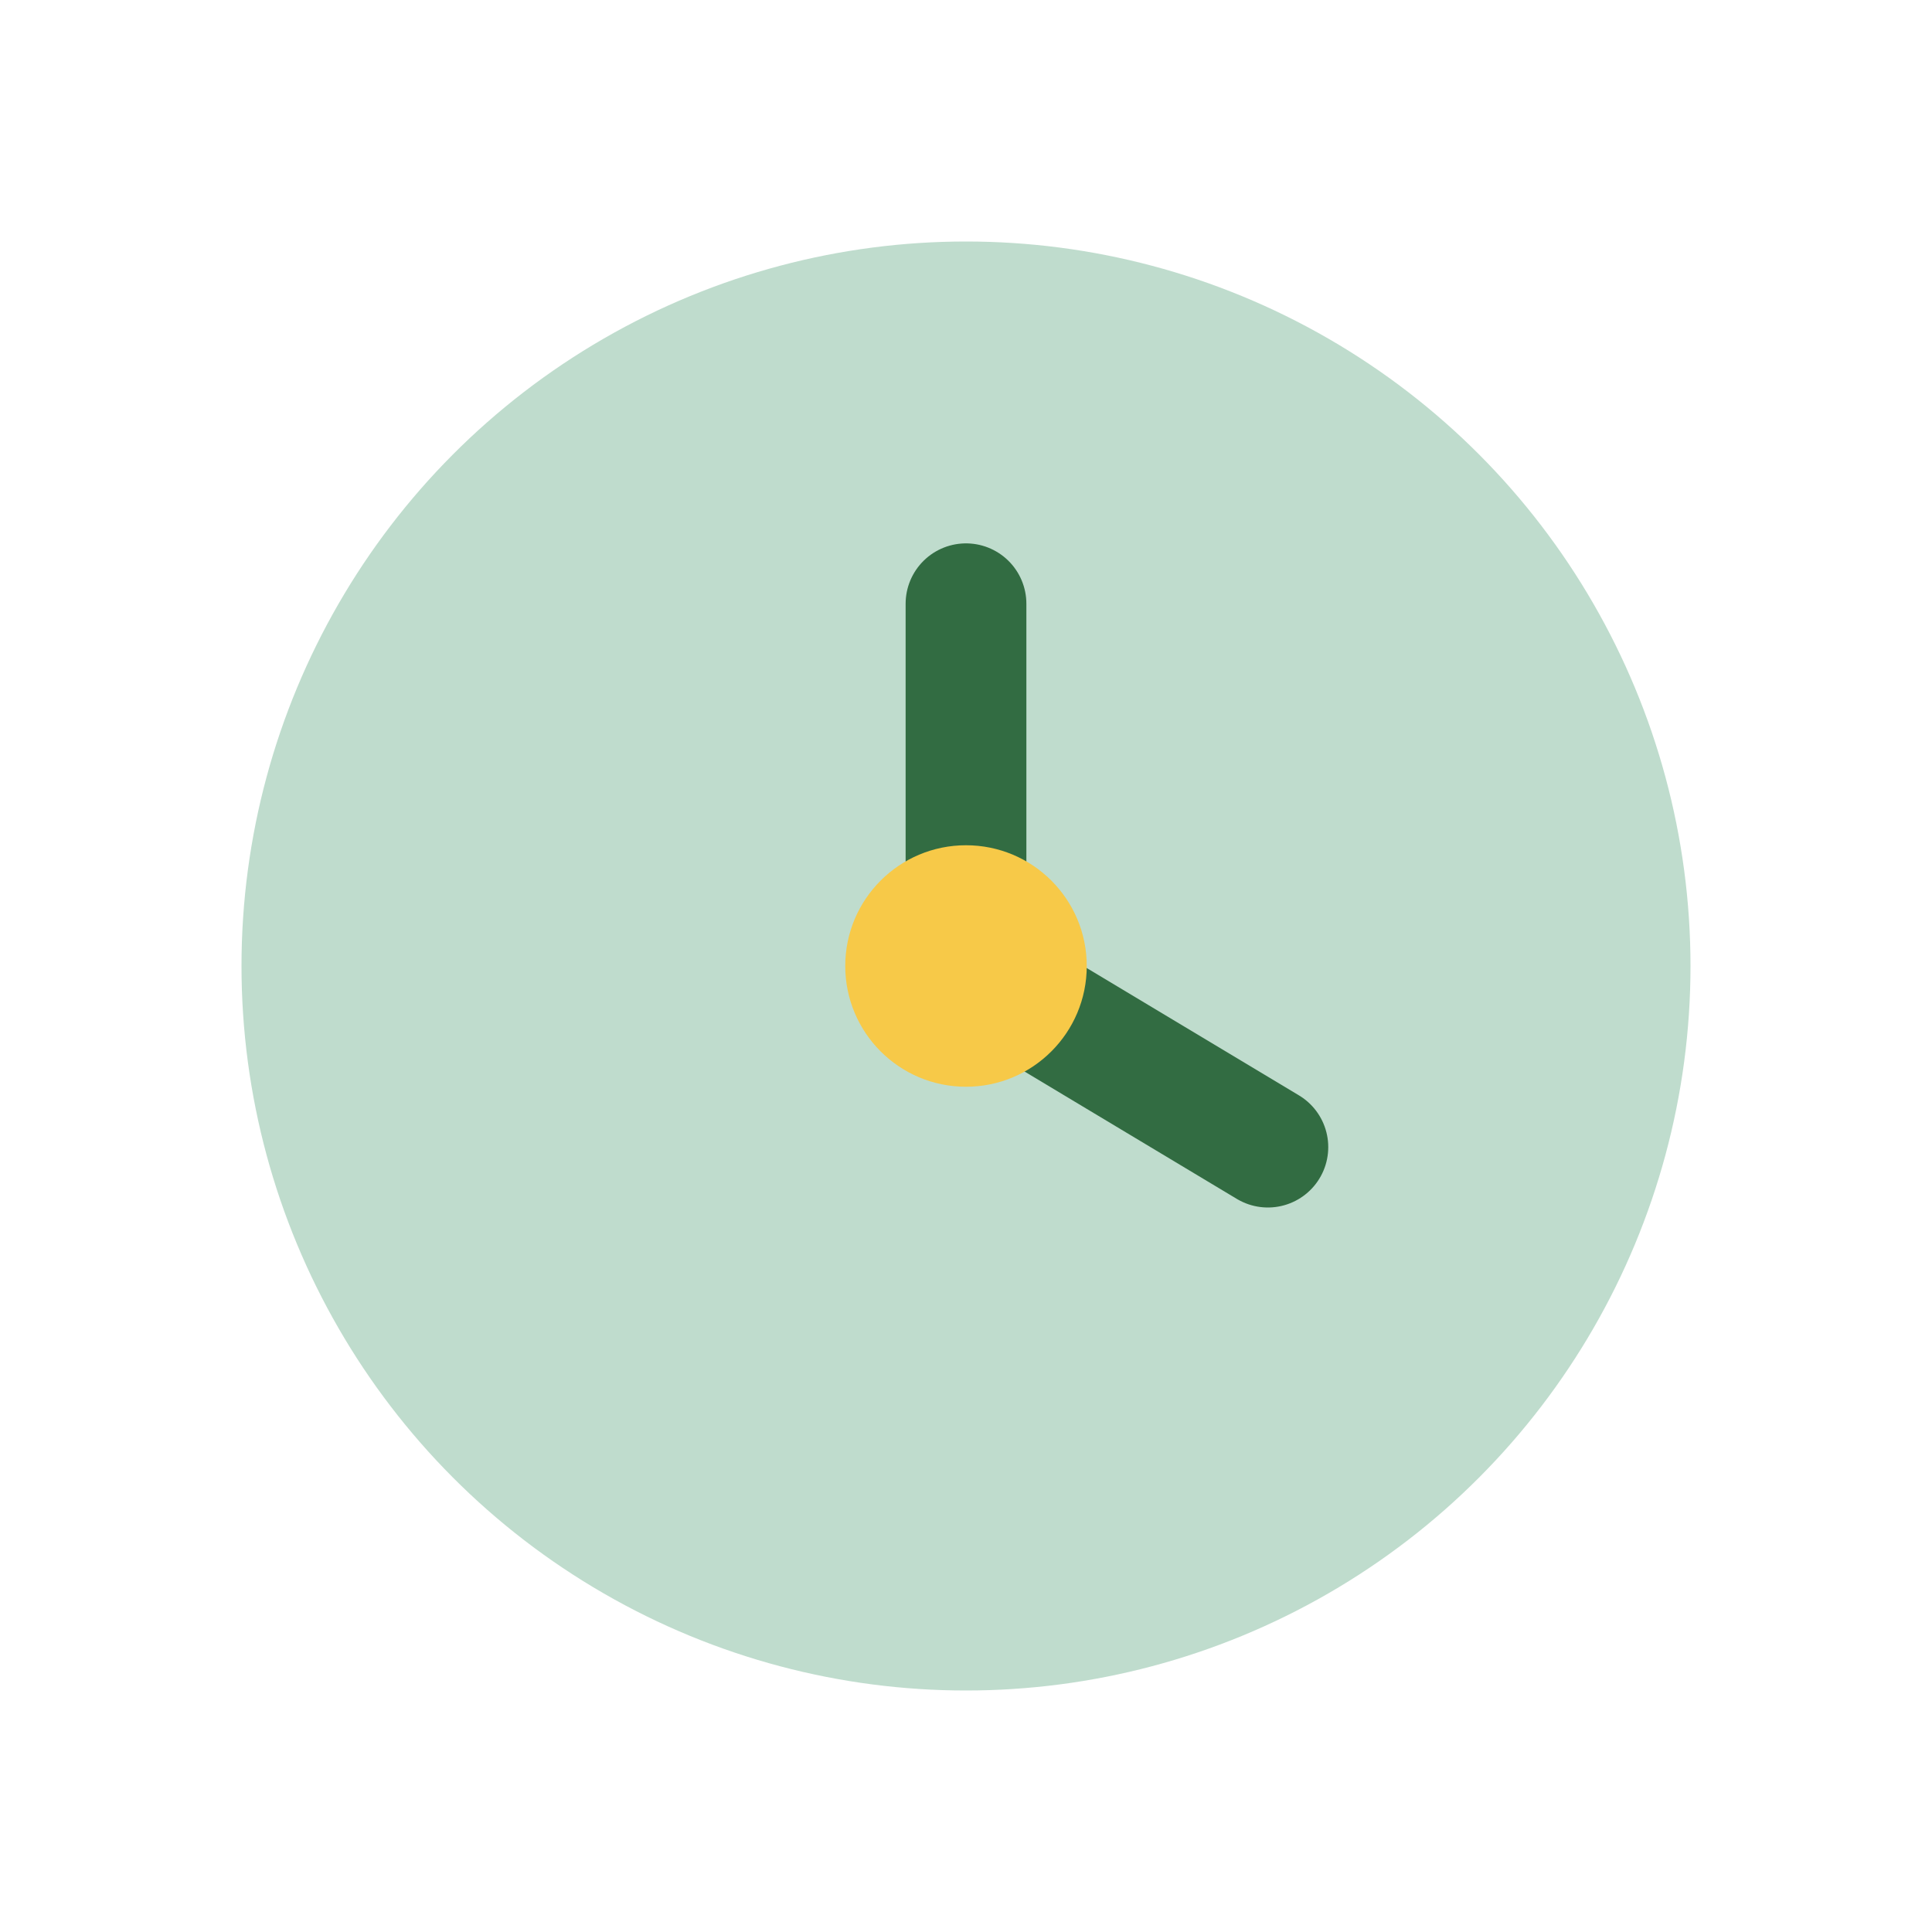 <?xml version="1.0" encoding="UTF-8"?>
<svg xmlns="http://www.w3.org/2000/svg" width="32" height="32" viewBox="0 0 32 32"><circle cx="16" cy="16" r="12" fill="#BFDCCD"/><path d="M16 16v-6M16 16l5 3" stroke="#326C42" stroke-width="2" stroke-linecap="round"/><circle cx="16" cy="16" r="2" fill="#F7C948"/></svg>